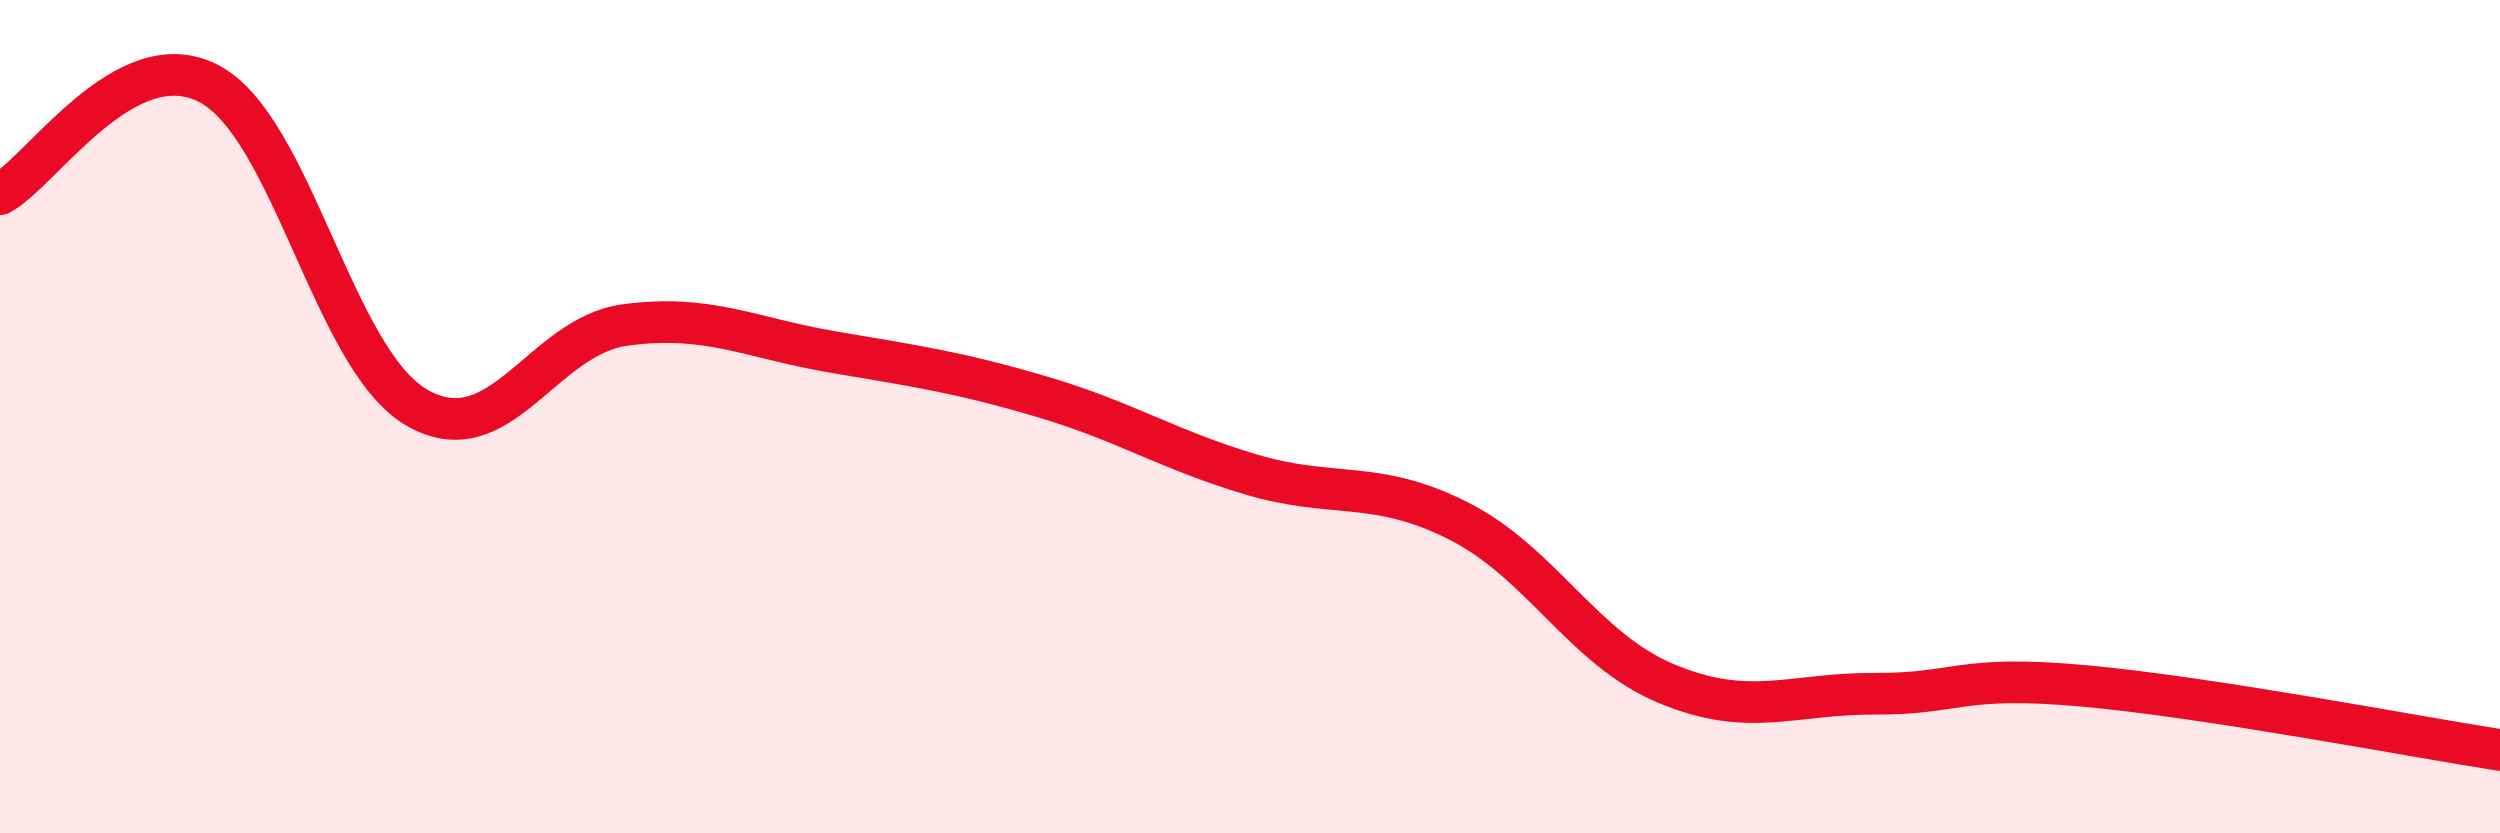 
    <svg width="60" height="20" viewBox="0 0 60 20" xmlns="http://www.w3.org/2000/svg">
      <path
        d="M 0,4.66 C 1,4.13 3,0.98 5,2 C 7,3.02 8,8.62 10,9.78 C 12,10.94 13,8.07 15,7.8 C 17,7.53 18,8.11 20,8.45 C 22,8.79 23,8.93 25,9.52 C 27,10.11 28,10.78 30,11.38 C 32,11.98 33,11.49 35,12.5 C 37,13.51 38,15.58 40,16.41 C 42,17.24 43,16.64 45,16.65 C 47,16.66 47,16.19 50,16.46 C 53,16.73 58,17.69 60,18L60 20L0 20Z"
        fill="#EB0A25"
        opacity="0.1"
        stroke-linecap="round"
        stroke-linejoin="round"
      />
      <path
        d="M 0,4.66 C 1,4.13 3,0.98 5,2 C 7,3.02 8,8.62 10,9.78 C 12,10.94 13,8.07 15,7.8 C 17,7.53 18,8.11 20,8.45 C 22,8.79 23,8.93 25,9.52 C 27,10.11 28,10.78 30,11.38 C 32,11.98 33,11.49 35,12.5 C 37,13.51 38,15.58 40,16.41 C 42,17.24 43,16.64 45,16.65 C 47,16.66 47,16.19 50,16.46 C 53,16.73 58,17.69 60,18"
        stroke="#EB0A25"
        stroke-width="1"
        fill="none"
        stroke-linecap="round"
        stroke-linejoin="round"
      />
    </svg>
  